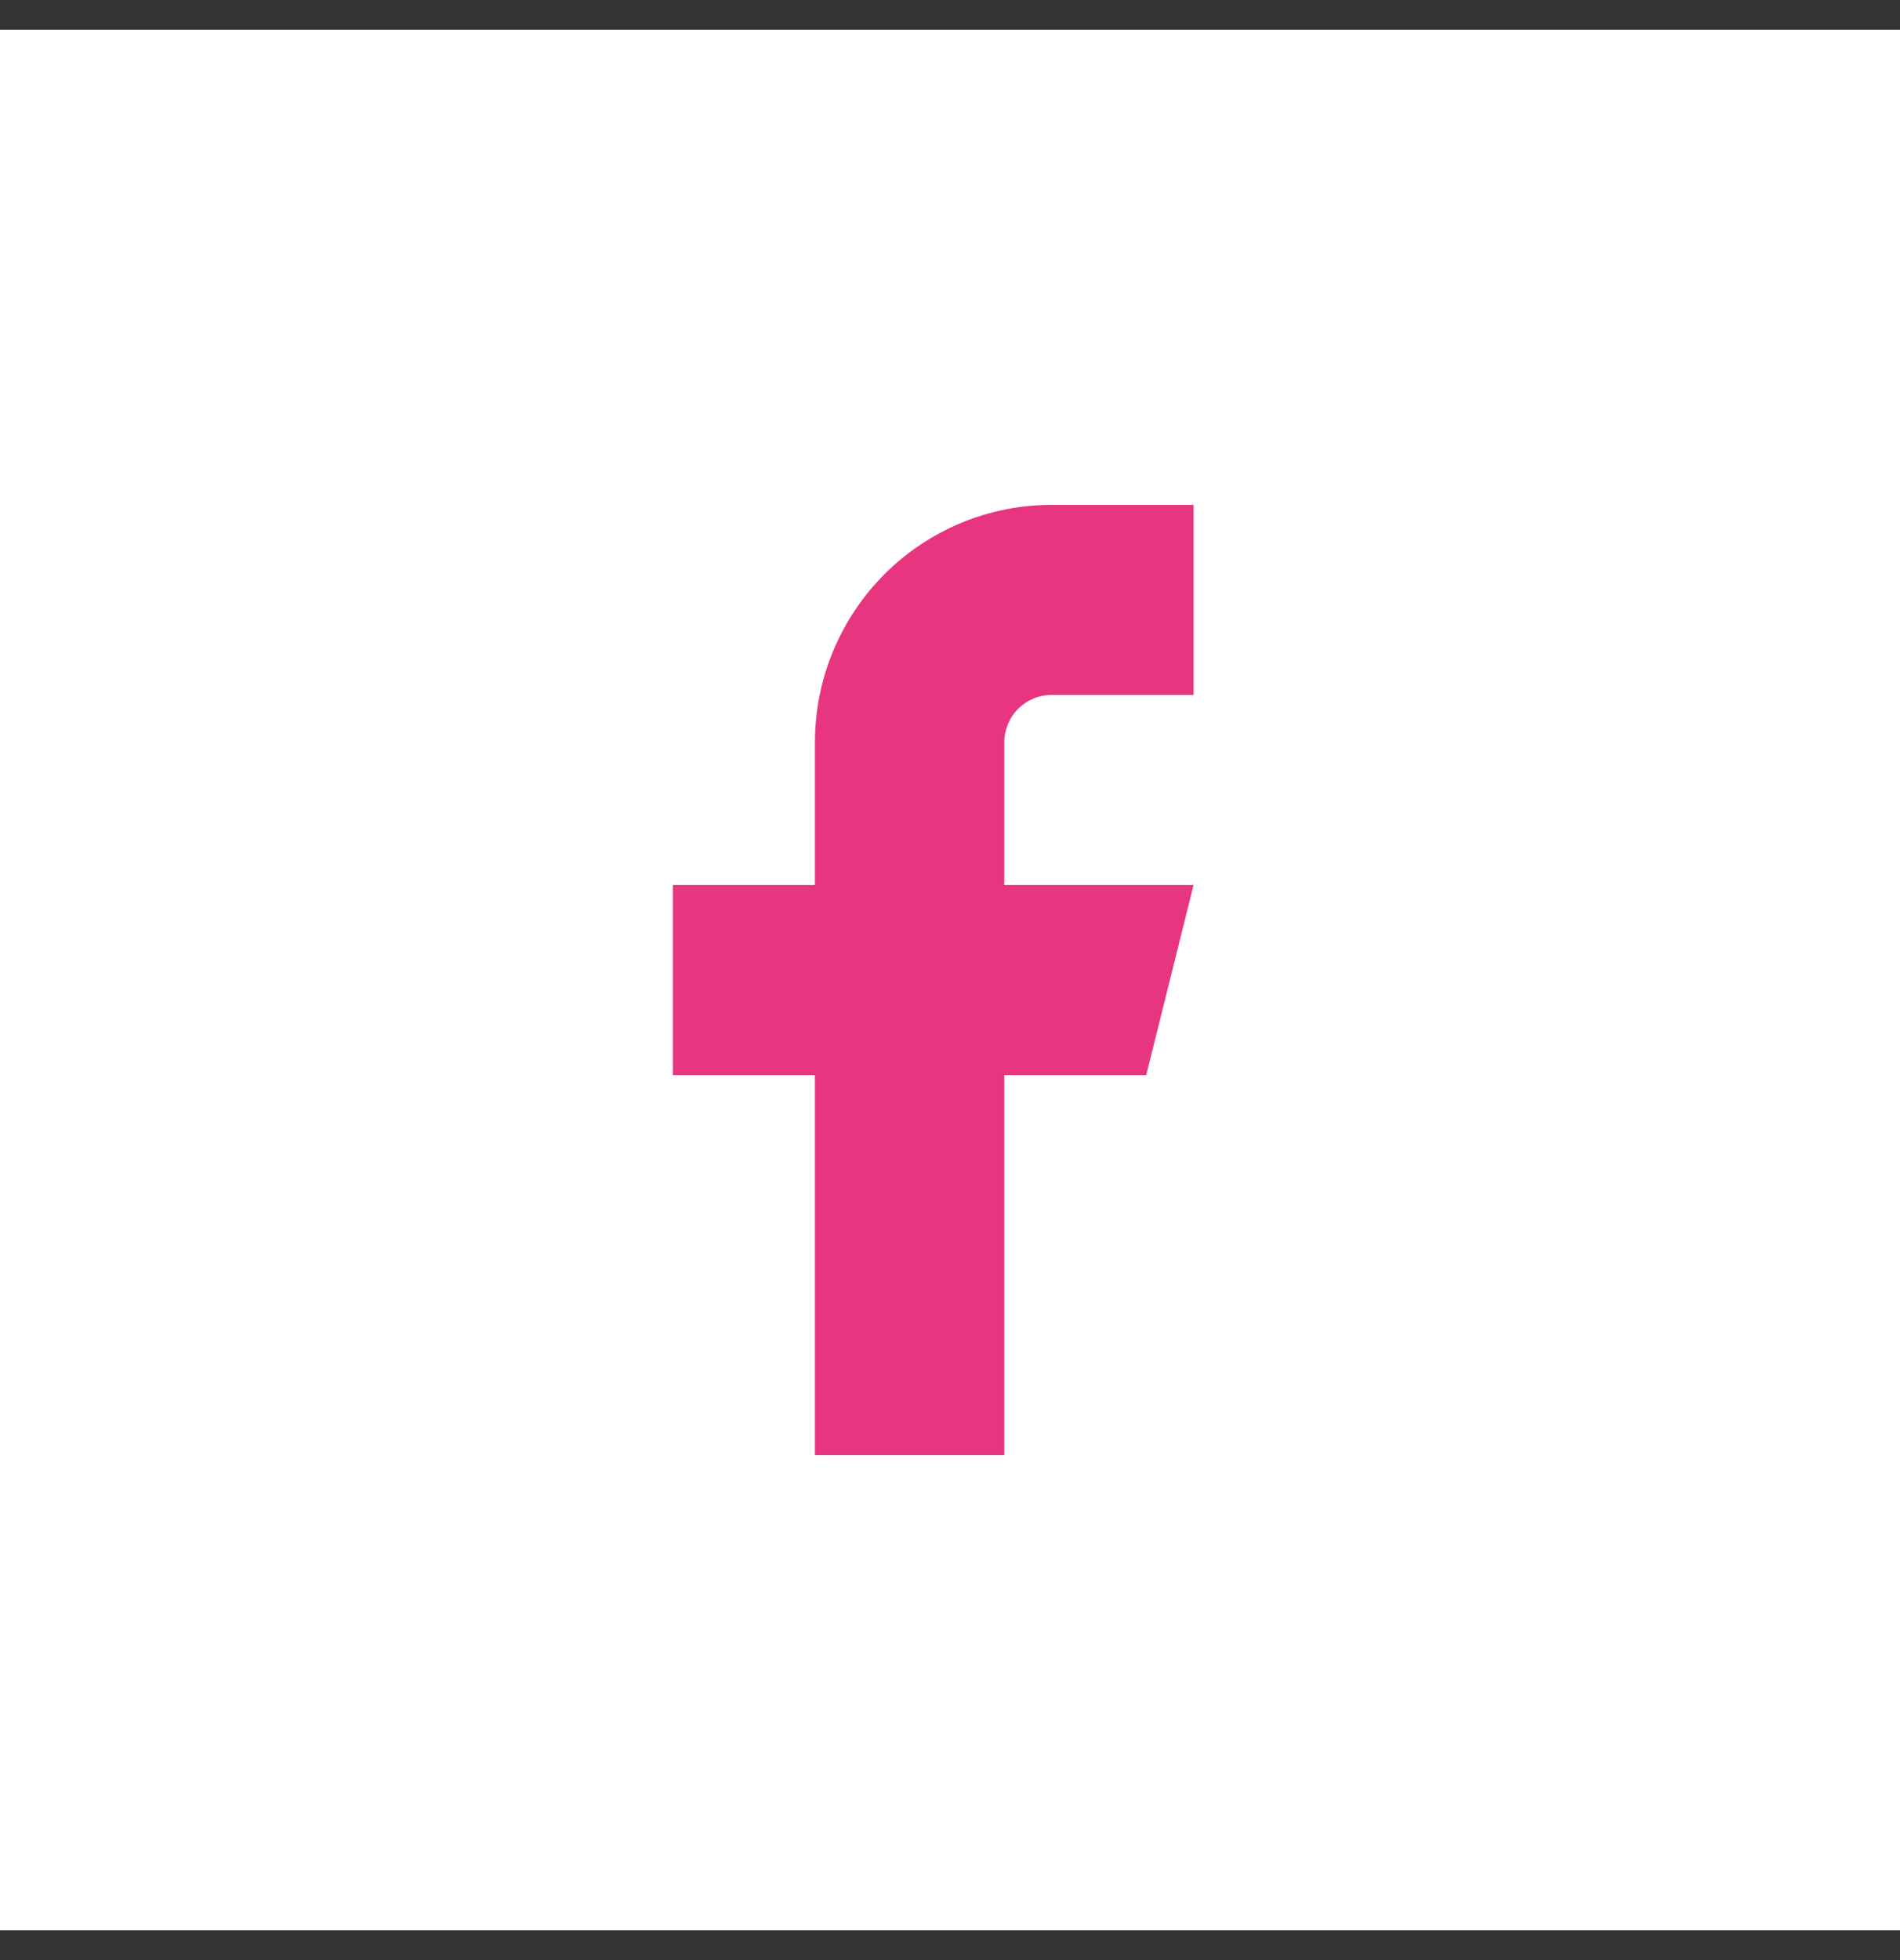 <svg width="32" height="33" viewBox="0 0 32 33" fill="none" xmlns="http://www.w3.org/2000/svg">
<rect x="0" y="0" width="32" height="33" fill="#333333" stroke="none"/>
<rect y="0.5" width="32" height="32" fill="white"/>
<path d="M20.102 8.5H17.711C16.654 8.5 15.64 8.921 14.892 9.672C14.145 10.422 13.725 11.439 13.725 12.5V14.9H11.333V18.1H13.725V24.5H16.914V18.1H19.305L20.102 14.9H16.914V12.5C16.914 12.288 16.998 12.084 17.147 11.934C17.297 11.784 17.499 11.7 17.711 11.7H20.102V8.5Z" fill="#E83580"/>
</svg>
